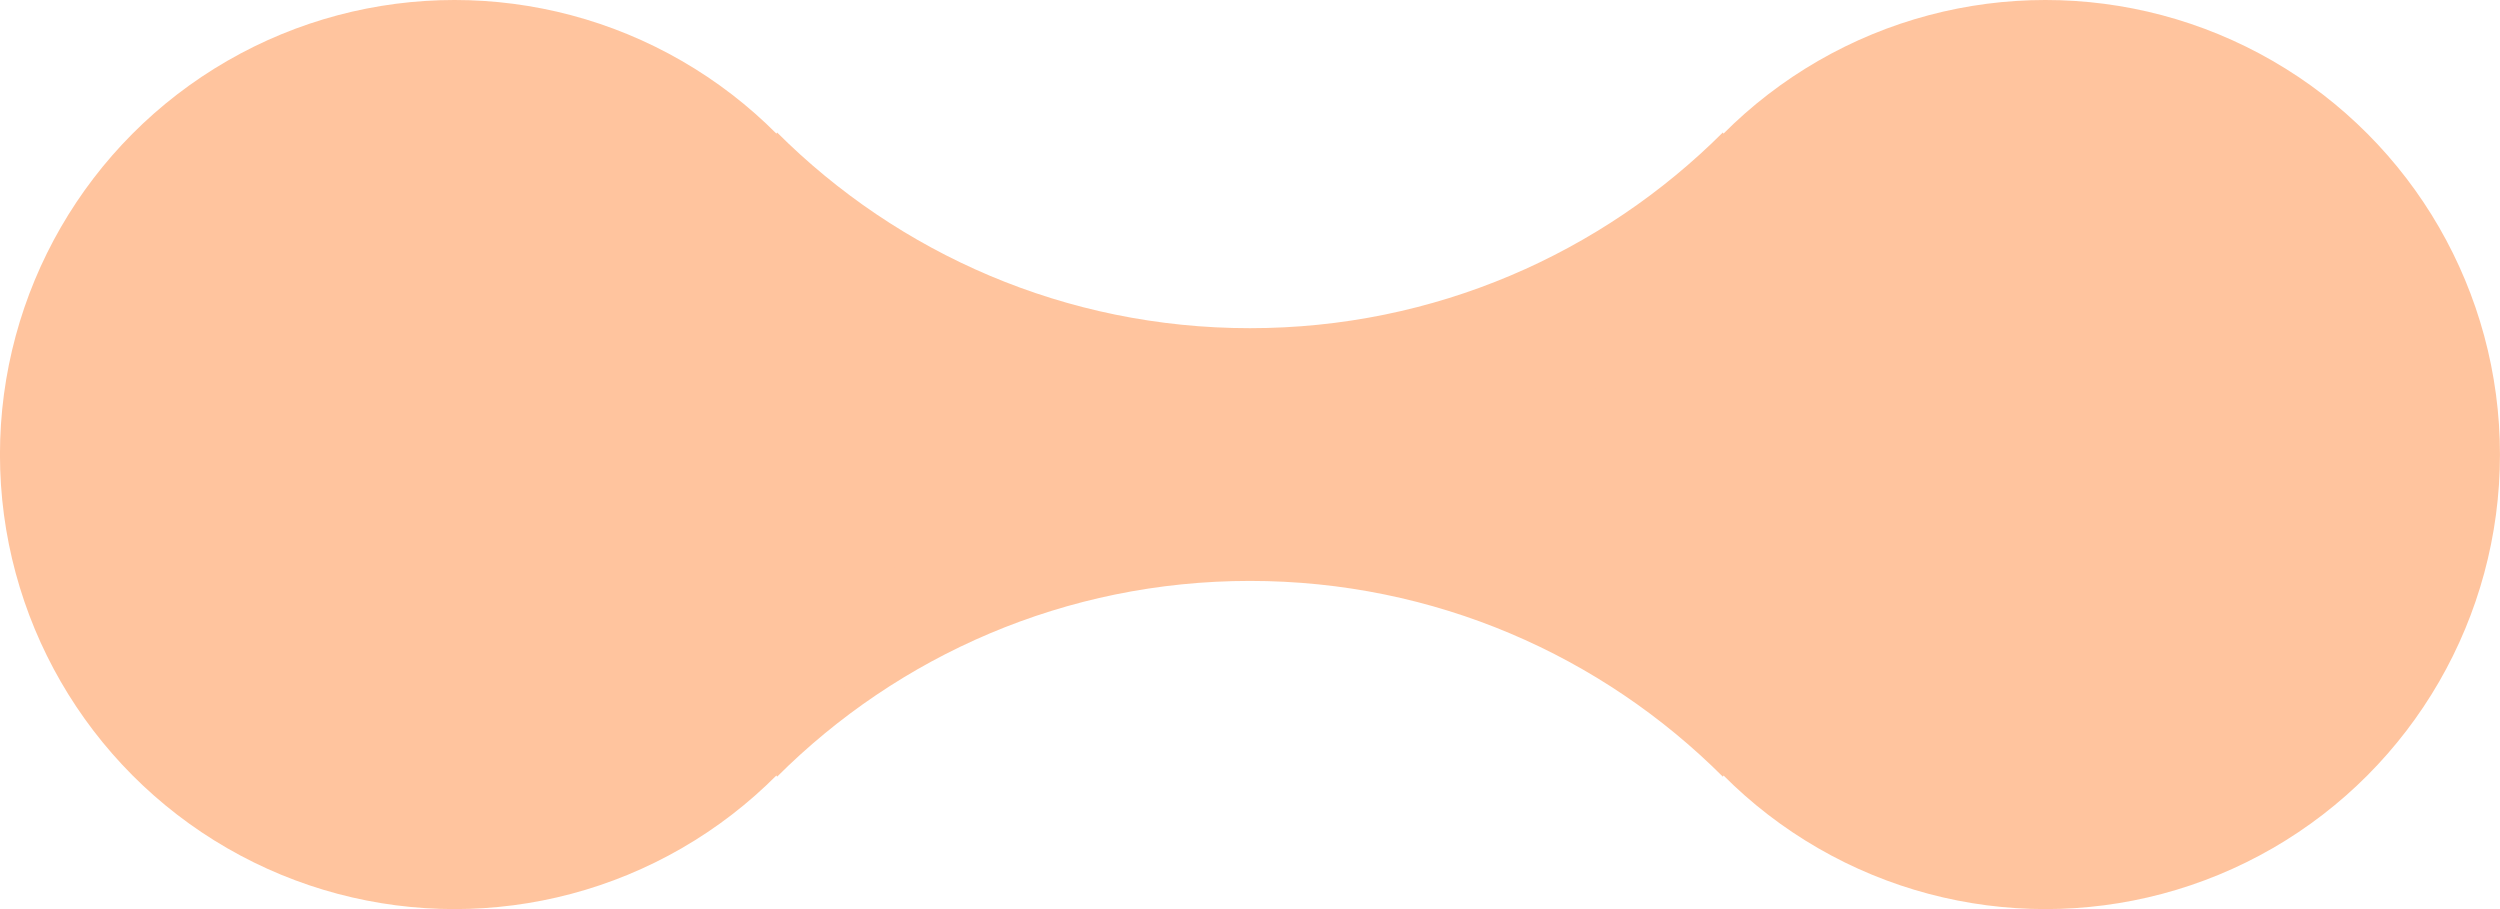 <?xml version="1.0" encoding="utf-8"?>
<!-- Generator: Adobe Illustrator 15.0.0, SVG Export Plug-In . SVG Version: 6.00 Build 0)  -->
<!DOCTYPE svg PUBLIC "-//W3C//DTD SVG 1.1//EN" "http://www.w3.org/Graphics/SVG/1.1/DTD/svg11.dtd">
<svg version="1.1" id="Layer_1" xmlns="http://www.w3.org/2000/svg" xmlns:xlink="http://www.w3.org/1999/xlink" x="0px" y="0px"
	 width="66px" height="24px" viewBox="0 0 66 24" enable-background="new 0 0 66 24" xml:space="preserve">
<g>
	<path fill="#FFC49E" d="M45.483,20.504c1.653-2.422,2.622-5.348,2.622-8.502s-0.97-6.082-2.623-8.504
		c-3.196,3.191-7.609,5.166-12.483,5.166s-9.287-1.975-12.483-5.166c-1.653,2.422-2.623,5.35-2.623,8.504s0.97,6.08,2.623,8.502
		c3.196-3.191,7.609-5.168,12.483-5.168C37.874,15.336,42.287,17.312,45.483,20.504z"/>
	<g>
		<circle fill="#FFC49E" cx="11.999" cy="12" r="12"/>
		<circle fill="#FFC49E" cx="53.999" cy="12" r="12"/>
	</g>
</g>
</svg>
